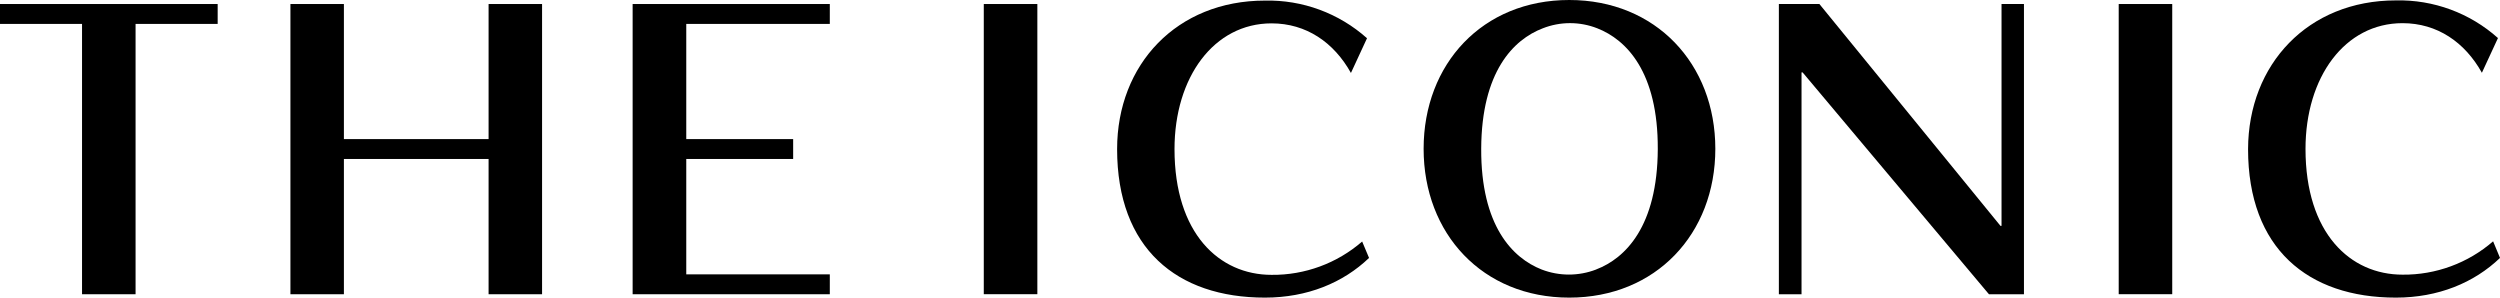 <?xml version="1.0" encoding="UTF-8"?>
<svg width="168px" height="20px" viewBox="0 0 168 20" version="1.1" xmlns="http://www.w3.org/2000/svg" xmlns:xlink="http://www.w3.org/1999/xlink">
    <title>Logo</title>
    <g id="Page-1" stroke="none" stroke-width="1" fill="none" fill-rule="evenodd">
        <g id="Logo" fill="#000000" fill-rule="nonzero">
            <rect id="Rectangle-path" x="66.11" y="0.27" width="3.6" height="19.5"></rect>
            <rect id="Rectangle-path" x="142.377" y="0.27" width="3.597" height="19.5"></rect>
            <polygon id="Shape" points="0 0.27 0 1.607 5.513 1.607 5.513 19.773 9.11 19.773 9.11 1.607 14.627 1.607 14.627 0.27"></polygon>
            <polygon id="Shape" points="32.833 0.27 32.833 9.347 23.11 9.347 23.11 0.27 19.517 0.27 19.517 19.773 23.11 19.773 23.11 10.683 32.833 10.683 32.833 19.773 36.427 19.773 36.427 0.27"></polygon>
            <polygon id="Shape" points="42.513 0.27 42.513 19.773 55.763 19.773 55.763 18.437 46.117 18.437 46.117 10.683 53.3 10.683 53.3 9.347 46.117 9.347 46.117 1.607 55.763 1.607 55.763 0.27"></polygon>
            <polygon id="Shape" points="134.503 0.27 134.503 15.18 134.433 15.18 122.263 0.27 119.54 0.27 119.54 19.773 121.063 19.773 121.063 4.867 121.137 4.867 133.657 19.773 136.01 19.773 136.01 0.27"></polygon>
            <path d="M107.263,18.11 C106.083,18.565 104.777,18.565 103.597,18.11 C101.637,17.34 99.513,15.167 99.537,9.99 C99.56,4.813 101.703,2.657 103.673,1.903 C104.851,1.439 106.162,1.439 107.34,1.903 C109.3,2.67 111.427,4.843 111.403,10.023 C111.38,15.203 109.233,17.357 107.263,18.107 M105.453,0 C99.627,0 95.667,4.29 95.667,10 C95.667,15.71 99.63,20 105.453,20 C111.277,20 115.27,15.71 115.27,10 C115.27,4.29 111.27,0 105.453,0" id="Shape"></path>
            <path d="M92,17.333 C90.26,19 87.853,20 85,20 C79.09,20 75.07,16.697 75.07,10.02 C75.07,4.32 79.09,0.04 85,0.04 C87.526,-0.018 89.979,0.887 91.863,2.57 L90.783,4.903 C89.643,2.853 87.783,1.57 85.45,1.57 C81.57,1.57 78.927,5.197 78.927,10.02 C78.927,15.687 81.927,18.47 85.45,18.47 C87.684,18.492 89.85,17.695 91.537,16.23 L92,17.333 Z" id="Shape"></path>
            <path d="M168,17.333 C166.26,19 163.853,20 161,20 C155.09,20 151.07,16.697 151.07,10.02 C151.087,4.31 155.107,0.027 161,0.027 C163.526,-0.031 165.979,0.873 167.863,2.557 L166.783,4.89 C165.643,2.84 163.783,1.557 161.45,1.557 C157.57,1.557 154.93,5.183 154.93,10.007 C154.93,15.673 157.93,18.457 161.45,18.457 C163.684,18.479 165.85,17.682 167.537,16.217 L168,17.333 Z" id="Shape"></path>
        </g>
    </g>
</svg>